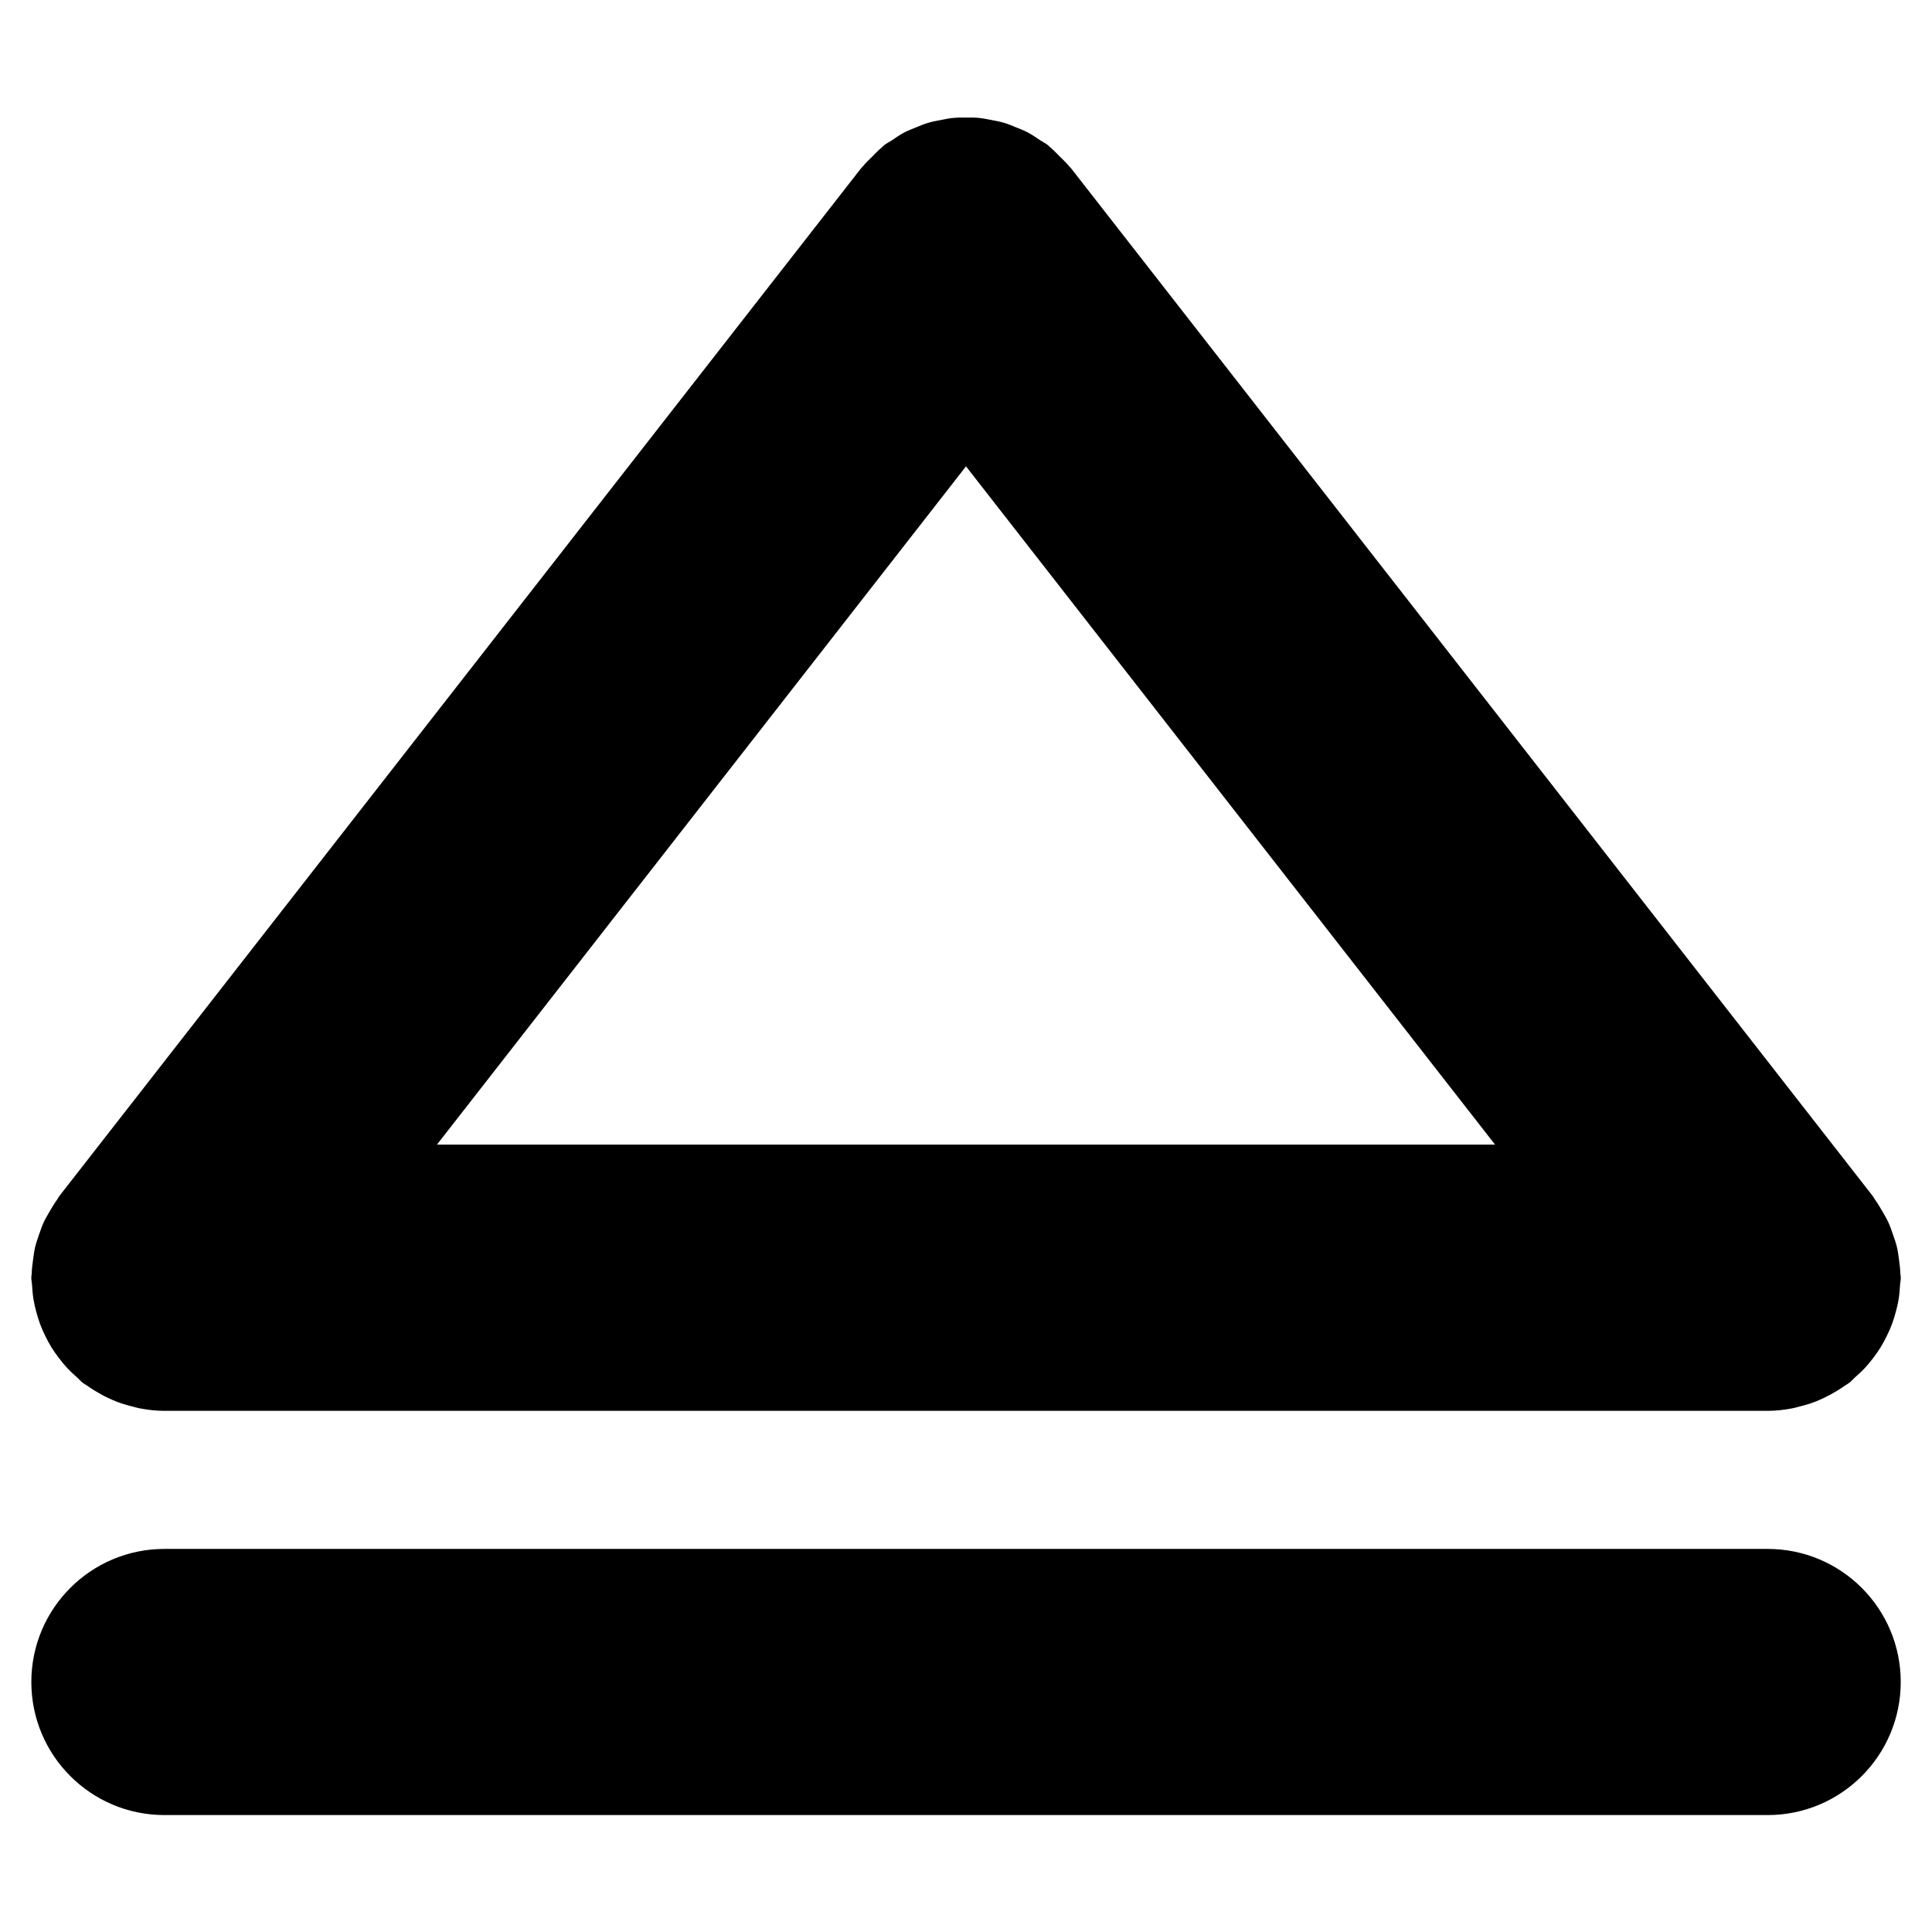 <?xml version="1.0" encoding="UTF-8"?>
<!-- Uploaded to: SVG Repo, www.svgrepo.com, Generator: SVG Repo Mixer Tools -->
<svg fill="#000000" width="800px" height="800px" version="1.1" viewBox="144 144 512 512" xmlns="http://www.w3.org/2000/svg">
 <g>
  <path d="m612.45 554.48h-424.88c-19.477 0-35.266 15.789-35.266 35.266 0 19.477 15.789 35.266 35.266 35.266h424.88c19.477 0 35.266-15.789 35.266-35.266 0-19.477-15.789-35.266-35.266-35.266z"/>
  <path d="m152.5 484.6c0.07 1.258 0.172 2.5 0.371 3.738 0.191 1.098 0.441 2.188 0.727 3.254 0.293 1.117 0.625 2.215 1.027 3.305 0.402 1.059 0.855 2.086 1.352 3.102 0.504 1.039 1.039 2.047 1.641 3.031 0.605 0.977 1.25 1.895 1.934 2.781 0.684 0.906 1.391 1.793 2.168 2.629 0.836 0.906 1.734 1.734 2.66 2.551 0.523 0.453 0.938 0.988 1.48 1.422 0.363 0.281 0.754 0.473 1.117 0.727 0.715 0.523 1.449 0.977 2.195 1.441 1.129 0.684 2.266 1.32 3.438 1.875 0.746 0.352 1.492 0.676 2.277 0.988 1.352 0.523 2.711 0.926 4.102 1.27 0.684 0.18 1.359 0.383 2.066 0.516 2.144 0.402 4.301 0.656 6.469 0.656h0.012 0.012 424.91c2.168 0 4.332-0.25 6.481-0.656 0.695-0.133 1.371-0.332 2.055-0.516 1.402-0.344 2.762-0.746 4.109-1.27 0.777-0.301 1.512-0.637 2.258-0.988 1.18-0.555 2.316-1.18 3.457-1.875 0.754-0.465 1.48-0.926 2.207-1.441 0.363-0.262 0.754-0.453 1.109-0.727 0.543-0.422 0.957-0.957 1.473-1.41 0.938-0.816 1.844-1.652 2.691-2.57 0.777-0.836 1.473-1.703 2.156-2.602 0.684-0.918 1.352-1.844 1.945-2.812 0.605-0.988 1.129-1.977 1.633-3.004 0.504-1.027 0.969-2.055 1.371-3.144 0.395-1.066 0.715-2.156 1.02-3.266 0.281-1.078 0.555-2.176 0.734-3.293 0.203-1.23 0.293-2.449 0.363-3.68 0.039-0.684 0.211-1.34 0.211-2.035 0-0.402-0.109-0.766-0.121-1.16-0.039-1.258-0.211-2.508-0.371-3.758-0.16-1.066-0.281-2.144-0.535-3.184-0.262-1.117-0.645-2.207-1.039-3.293-0.371-1.109-0.746-2.215-1.23-3.266-0.441-0.969-0.996-1.883-1.523-2.812-0.637-1.098-1.281-2.195-2.023-3.215-0.23-0.324-0.371-0.664-0.625-0.988l-212.45-272.36c-0.141-0.18-0.324-0.312-0.465-0.484-0.777-0.945-1.684-1.805-2.57-2.68-0.848-0.836-1.652-1.715-2.57-2.457-0.191-0.152-0.324-0.344-0.516-0.492-0.645-0.504-1.371-0.836-2.035-1.281-1.09-0.734-2.168-1.48-3.316-2.086-0.977-0.516-1.984-0.887-3.004-1.301-1.09-0.453-2.176-0.918-3.305-1.25-1.09-0.324-2.207-0.523-3.316-0.734-1.109-0.211-2.215-0.441-3.344-0.555-1.109-0.109-2.207-0.09-3.316-0.09-1.168 0-2.316-0.012-3.488 0.102-1.078 0.102-2.125 0.324-3.184 0.535-1.16 0.223-2.309 0.422-3.457 0.766-1.098 0.324-2.144 0.777-3.203 1.211-1.039 0.422-2.074 0.816-3.082 1.34-1.137 0.594-2.195 1.328-3.273 2.066-0.676 0.453-1.41 0.785-2.066 1.301-0.191 0.152-0.324 0.344-0.516 0.492-0.918 0.754-1.742 1.633-2.602 2.488-0.855 0.855-1.754 1.691-2.508 2.621-0.152 0.191-0.344 0.324-0.484 0.516l-212.44 272.33c-0.242 0.301-0.383 0.656-0.613 0.977-0.746 1.039-1.391 2.117-2.035 3.223-0.535 0.938-1.09 1.855-1.531 2.812-0.484 1.047-0.848 2.144-1.23 3.234-0.383 1.109-0.766 2.215-1.039 3.336-0.242 1.039-0.371 2.086-0.523 3.152-0.18 1.27-0.344 2.527-0.383 3.809-0.012 0.383-0.109 0.746-0.109 1.137 0.012 0.699 0.172 1.336 0.211 2zm247.5-217.01 140.21 179.75h-280.42z"/>
 </g>
</svg>